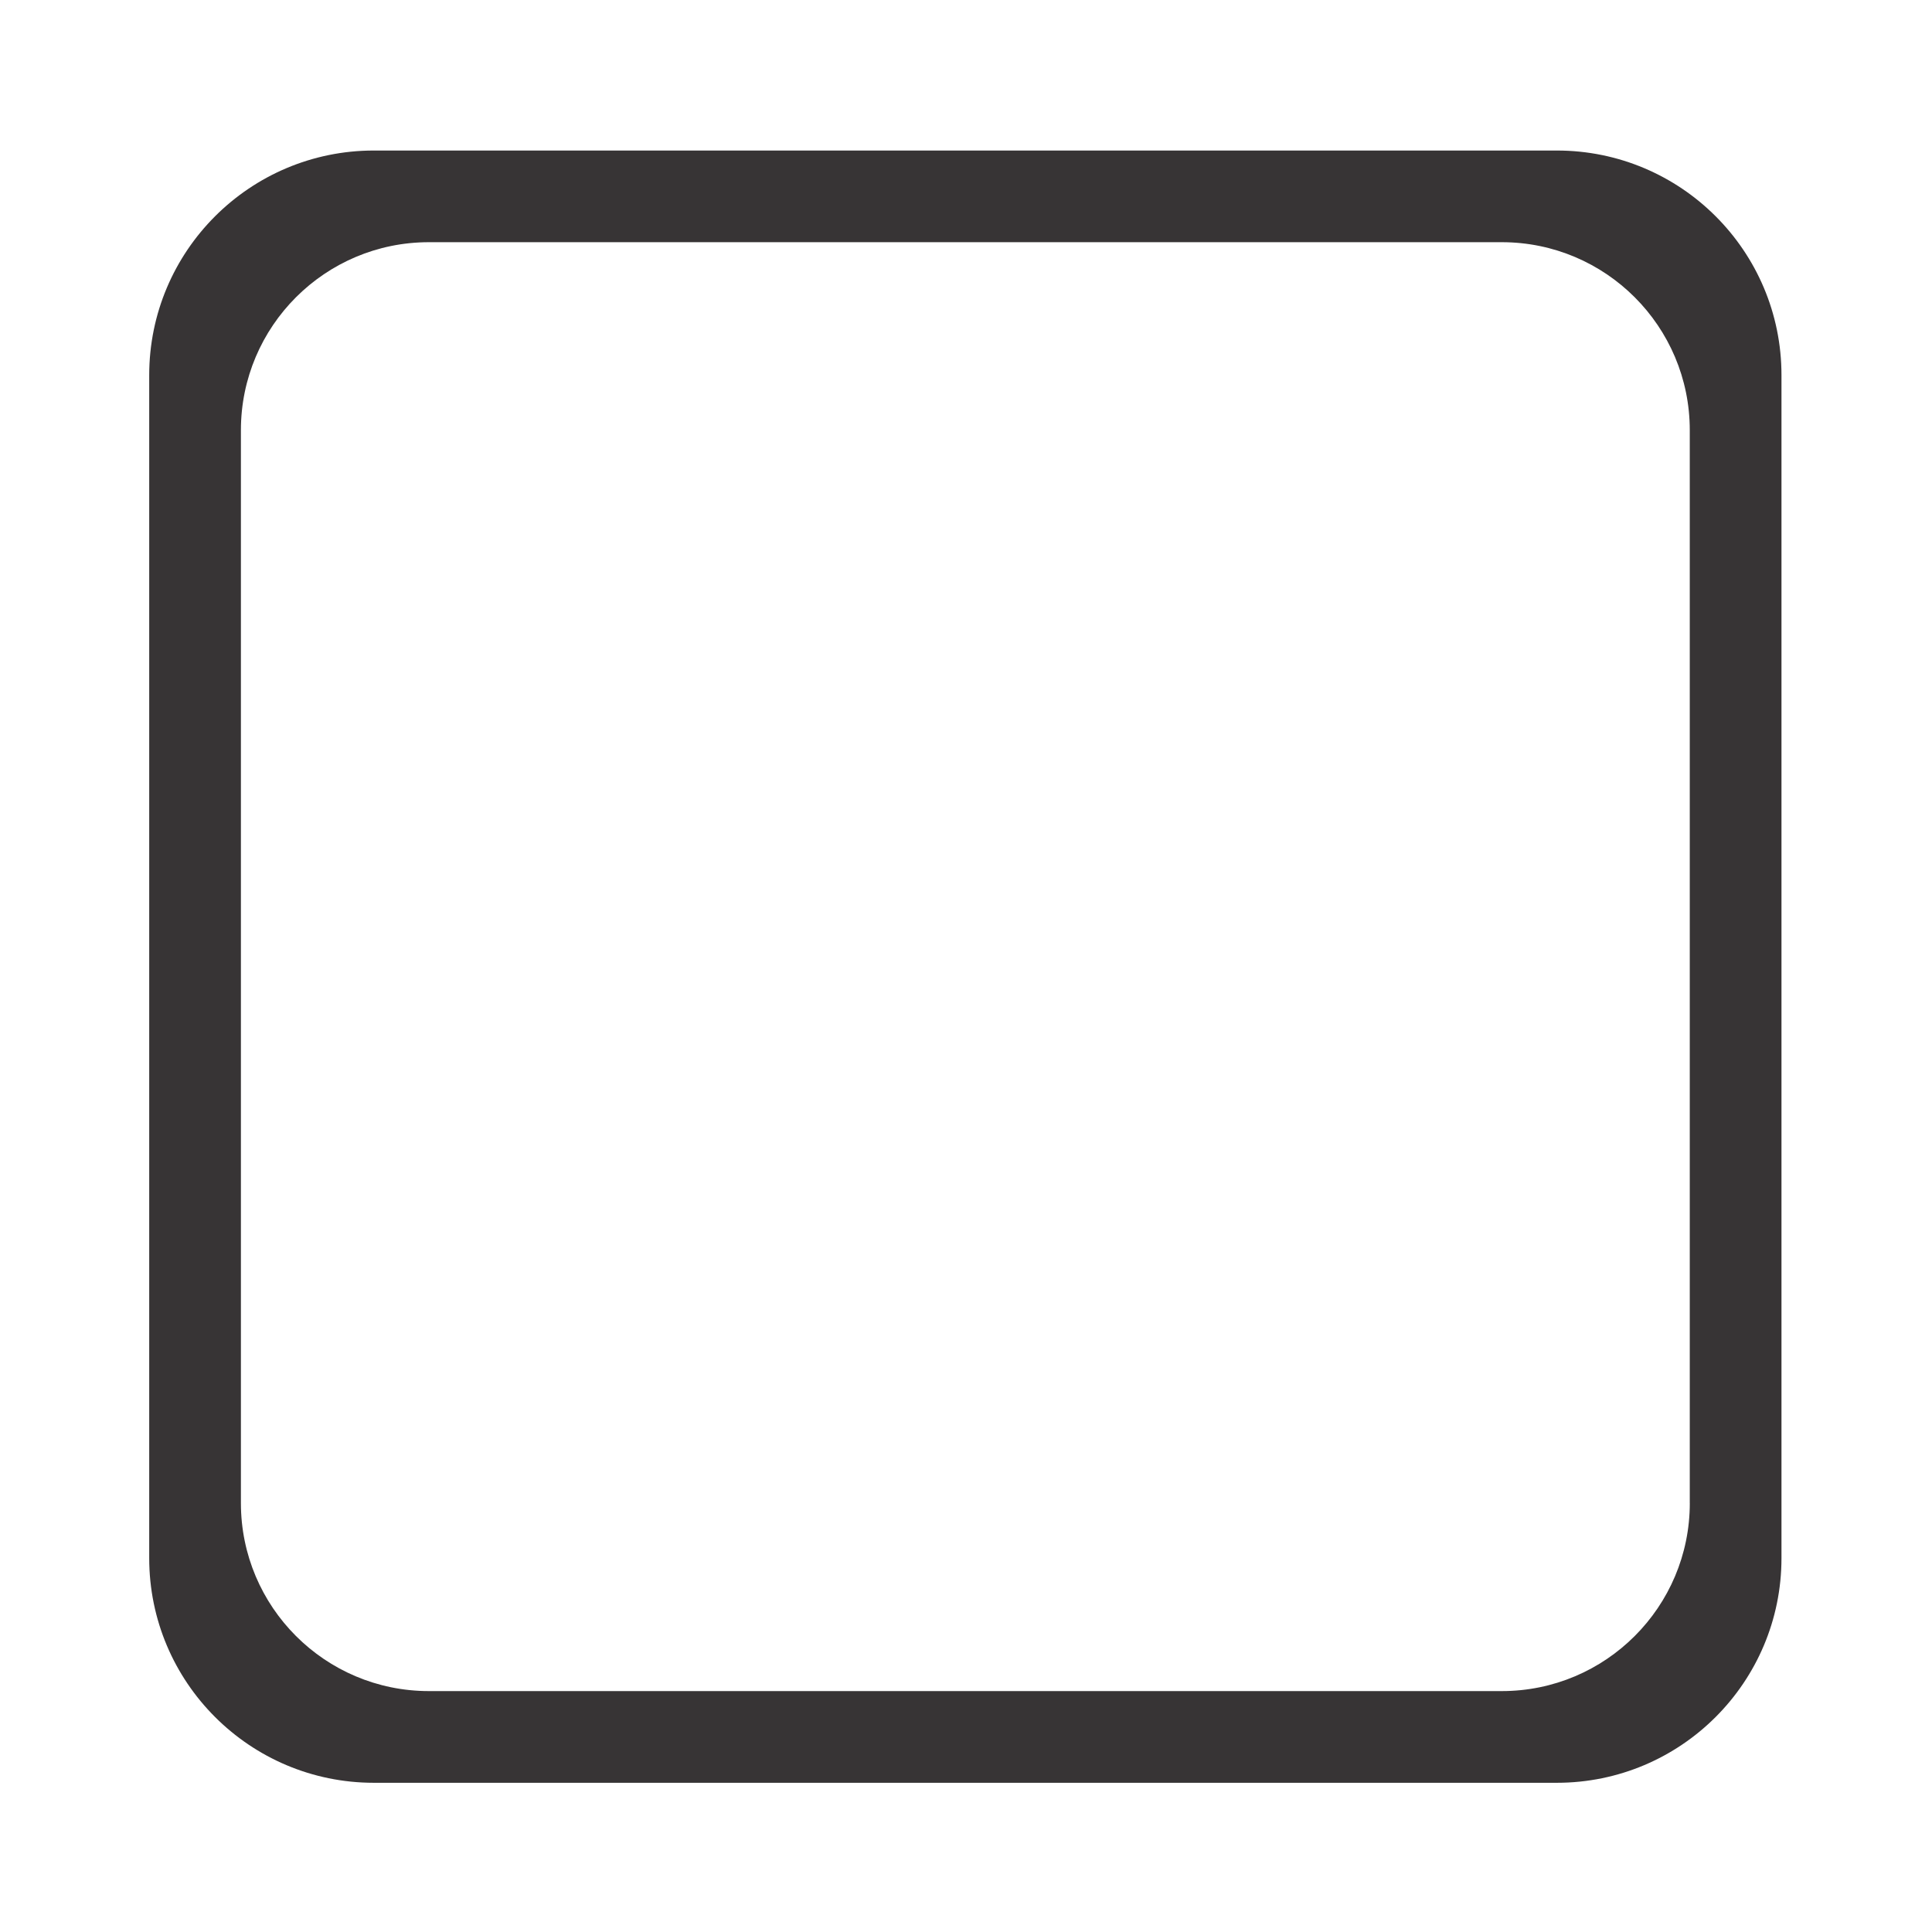 <svg xmlns="http://www.w3.org/2000/svg" xmlns:xlink="http://www.w3.org/1999/xlink" xml:space="preserve" width="100%" height="100%" fill-rule="evenodd" clip-rule="evenodd" viewBox="0 0 2100 2100"> <g id="Capa_x0020_1">  <g id="_3105997005120"> <g id="Capa_2"> <path fill="#373435" d="M1692.214 163.613l-1285.821 0c-134.866,0 -244.206,109.341 -244.206,244.206l0 1285.787c0,134.866 109.341,244.206 244.206,244.206l1285.787 0c134.866,0 244.206,-109.341 244.206,-244.206l0 -1285.821c0.034,-134.866 -109.306,-244.172 -244.172,-244.172zm144.53 1470.187c0,112.843 -91.493,204.336 -204.336,204.336l-1166.209 0c-112.843,0 -204.336,-91.493 -204.336,-204.336l0 -1166.209c0,-112.843 91.493,-204.336 204.336,-204.336l1166.175 0c112.843,0 204.336,91.493 204.336,204.336l0 1166.209 0.034 0z"></path> </g> <g id="Capa_3"> </g> </g> </g> </svg>